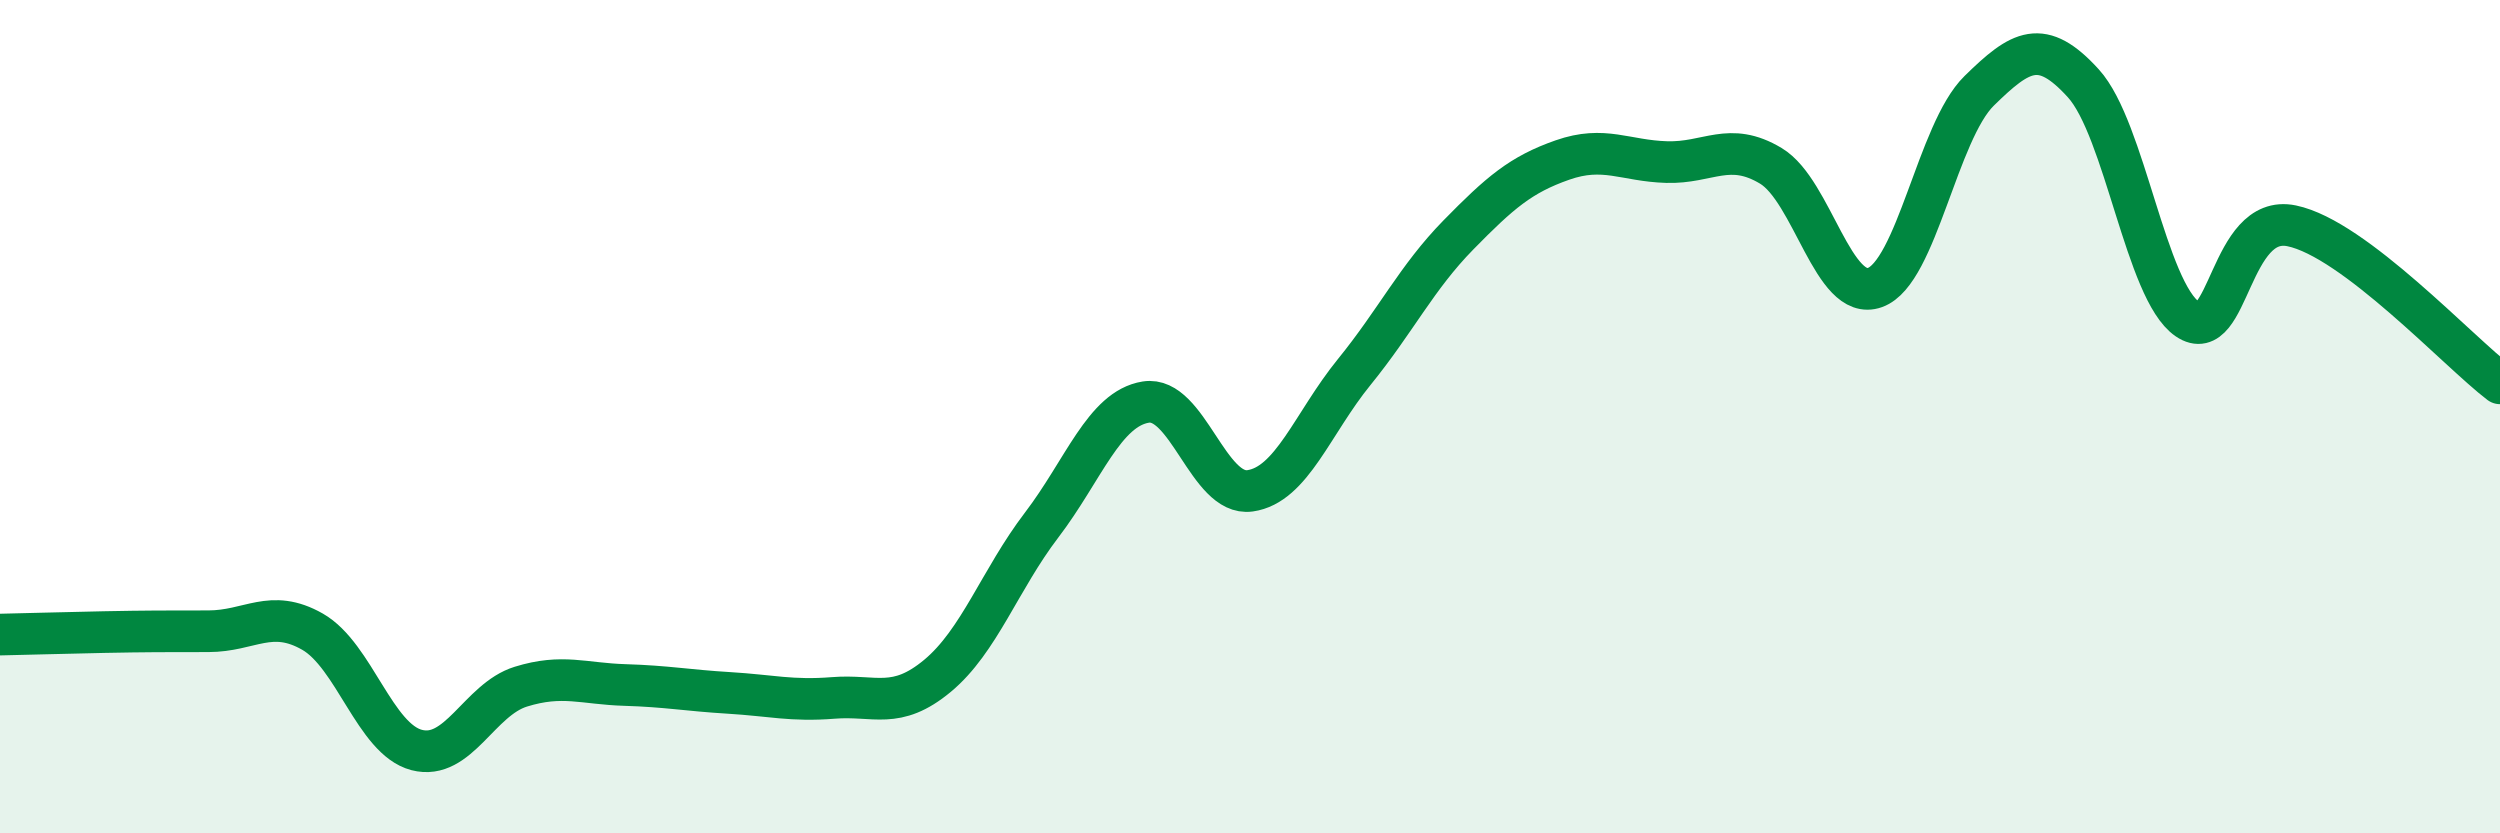 
    <svg width="60" height="20" viewBox="0 0 60 20" xmlns="http://www.w3.org/2000/svg">
      <path
        d="M 0,15.23 C 0.5,15.22 1.5,15.19 2.5,15.17 C 3.5,15.15 4,15.15 5,15.15 C 6,15.15 6.5,14.59 7.5,15.16 C 8.5,15.73 9,17.74 10,18 C 11,18.26 11.5,16.79 12.5,16.48 C 13.5,16.17 14,16.41 15,16.44 C 16,16.47 16.5,16.57 17.5,16.63 C 18.5,16.69 19,16.83 20,16.75 C 21,16.67 21.5,17.05 22.5,16.22 C 23.5,15.39 24,13.91 25,12.6 C 26,11.29 26.5,9.81 27.5,9.65 C 28.5,9.49 29,11.92 30,11.78 C 31,11.64 31.5,10.16 32.5,8.93 C 33.5,7.7 34,6.66 35,5.64 C 36,4.62 36.5,4.19 37.5,3.84 C 38.5,3.49 39,3.86 40,3.89 C 41,3.92 41.5,3.38 42.5,3.98 C 43.5,4.58 44,7.26 45,6.9 C 46,6.54 46.5,3.16 47.5,2.18 C 48.5,1.2 49,0.9 50,2 C 51,3.1 51.5,6.98 52.5,7.66 C 53.5,8.34 53.5,5.11 55,5.42 C 56.5,5.73 59,8.44 60,9.2L60 20L0 20Z"
        fill="#008740"
        opacity="0.1"
        stroke-linecap="round"
        stroke-linejoin="round"
      />
      <path
        d="M 0,15.23 C 0.5,15.22 1.5,15.19 2.5,15.17 C 3.5,15.15 4,15.15 5,15.15 C 6,15.15 6.5,14.59 7.5,15.16 C 8.5,15.73 9,17.74 10,18 C 11,18.26 11.5,16.79 12.5,16.48 C 13.5,16.17 14,16.41 15,16.44 C 16,16.47 16.5,16.57 17.5,16.63 C 18.5,16.69 19,16.83 20,16.75 C 21,16.67 21.5,17.05 22.5,16.22 C 23.5,15.39 24,13.91 25,12.6 C 26,11.29 26.5,9.81 27.5,9.65 C 28.5,9.49 29,11.92 30,11.78 C 31,11.64 31.5,10.16 32.5,8.93 C 33.5,7.7 34,6.66 35,5.64 C 36,4.62 36.5,4.19 37.5,3.84 C 38.5,3.49 39,3.86 40,3.89 C 41,3.92 41.5,3.38 42.5,3.98 C 43.5,4.58 44,7.26 45,6.9 C 46,6.54 46.5,3.16 47.5,2.18 C 48.5,1.2 49,0.9 50,2 C 51,3.1 51.5,6.98 52.5,7.66 C 53.5,8.34 53.5,5.11 55,5.42 C 56.5,5.73 59,8.44 60,9.2"
        stroke="#008740"
        stroke-width="1"
        fill="none"
        stroke-linecap="round"
        stroke-linejoin="round"
      />
    </svg>
  